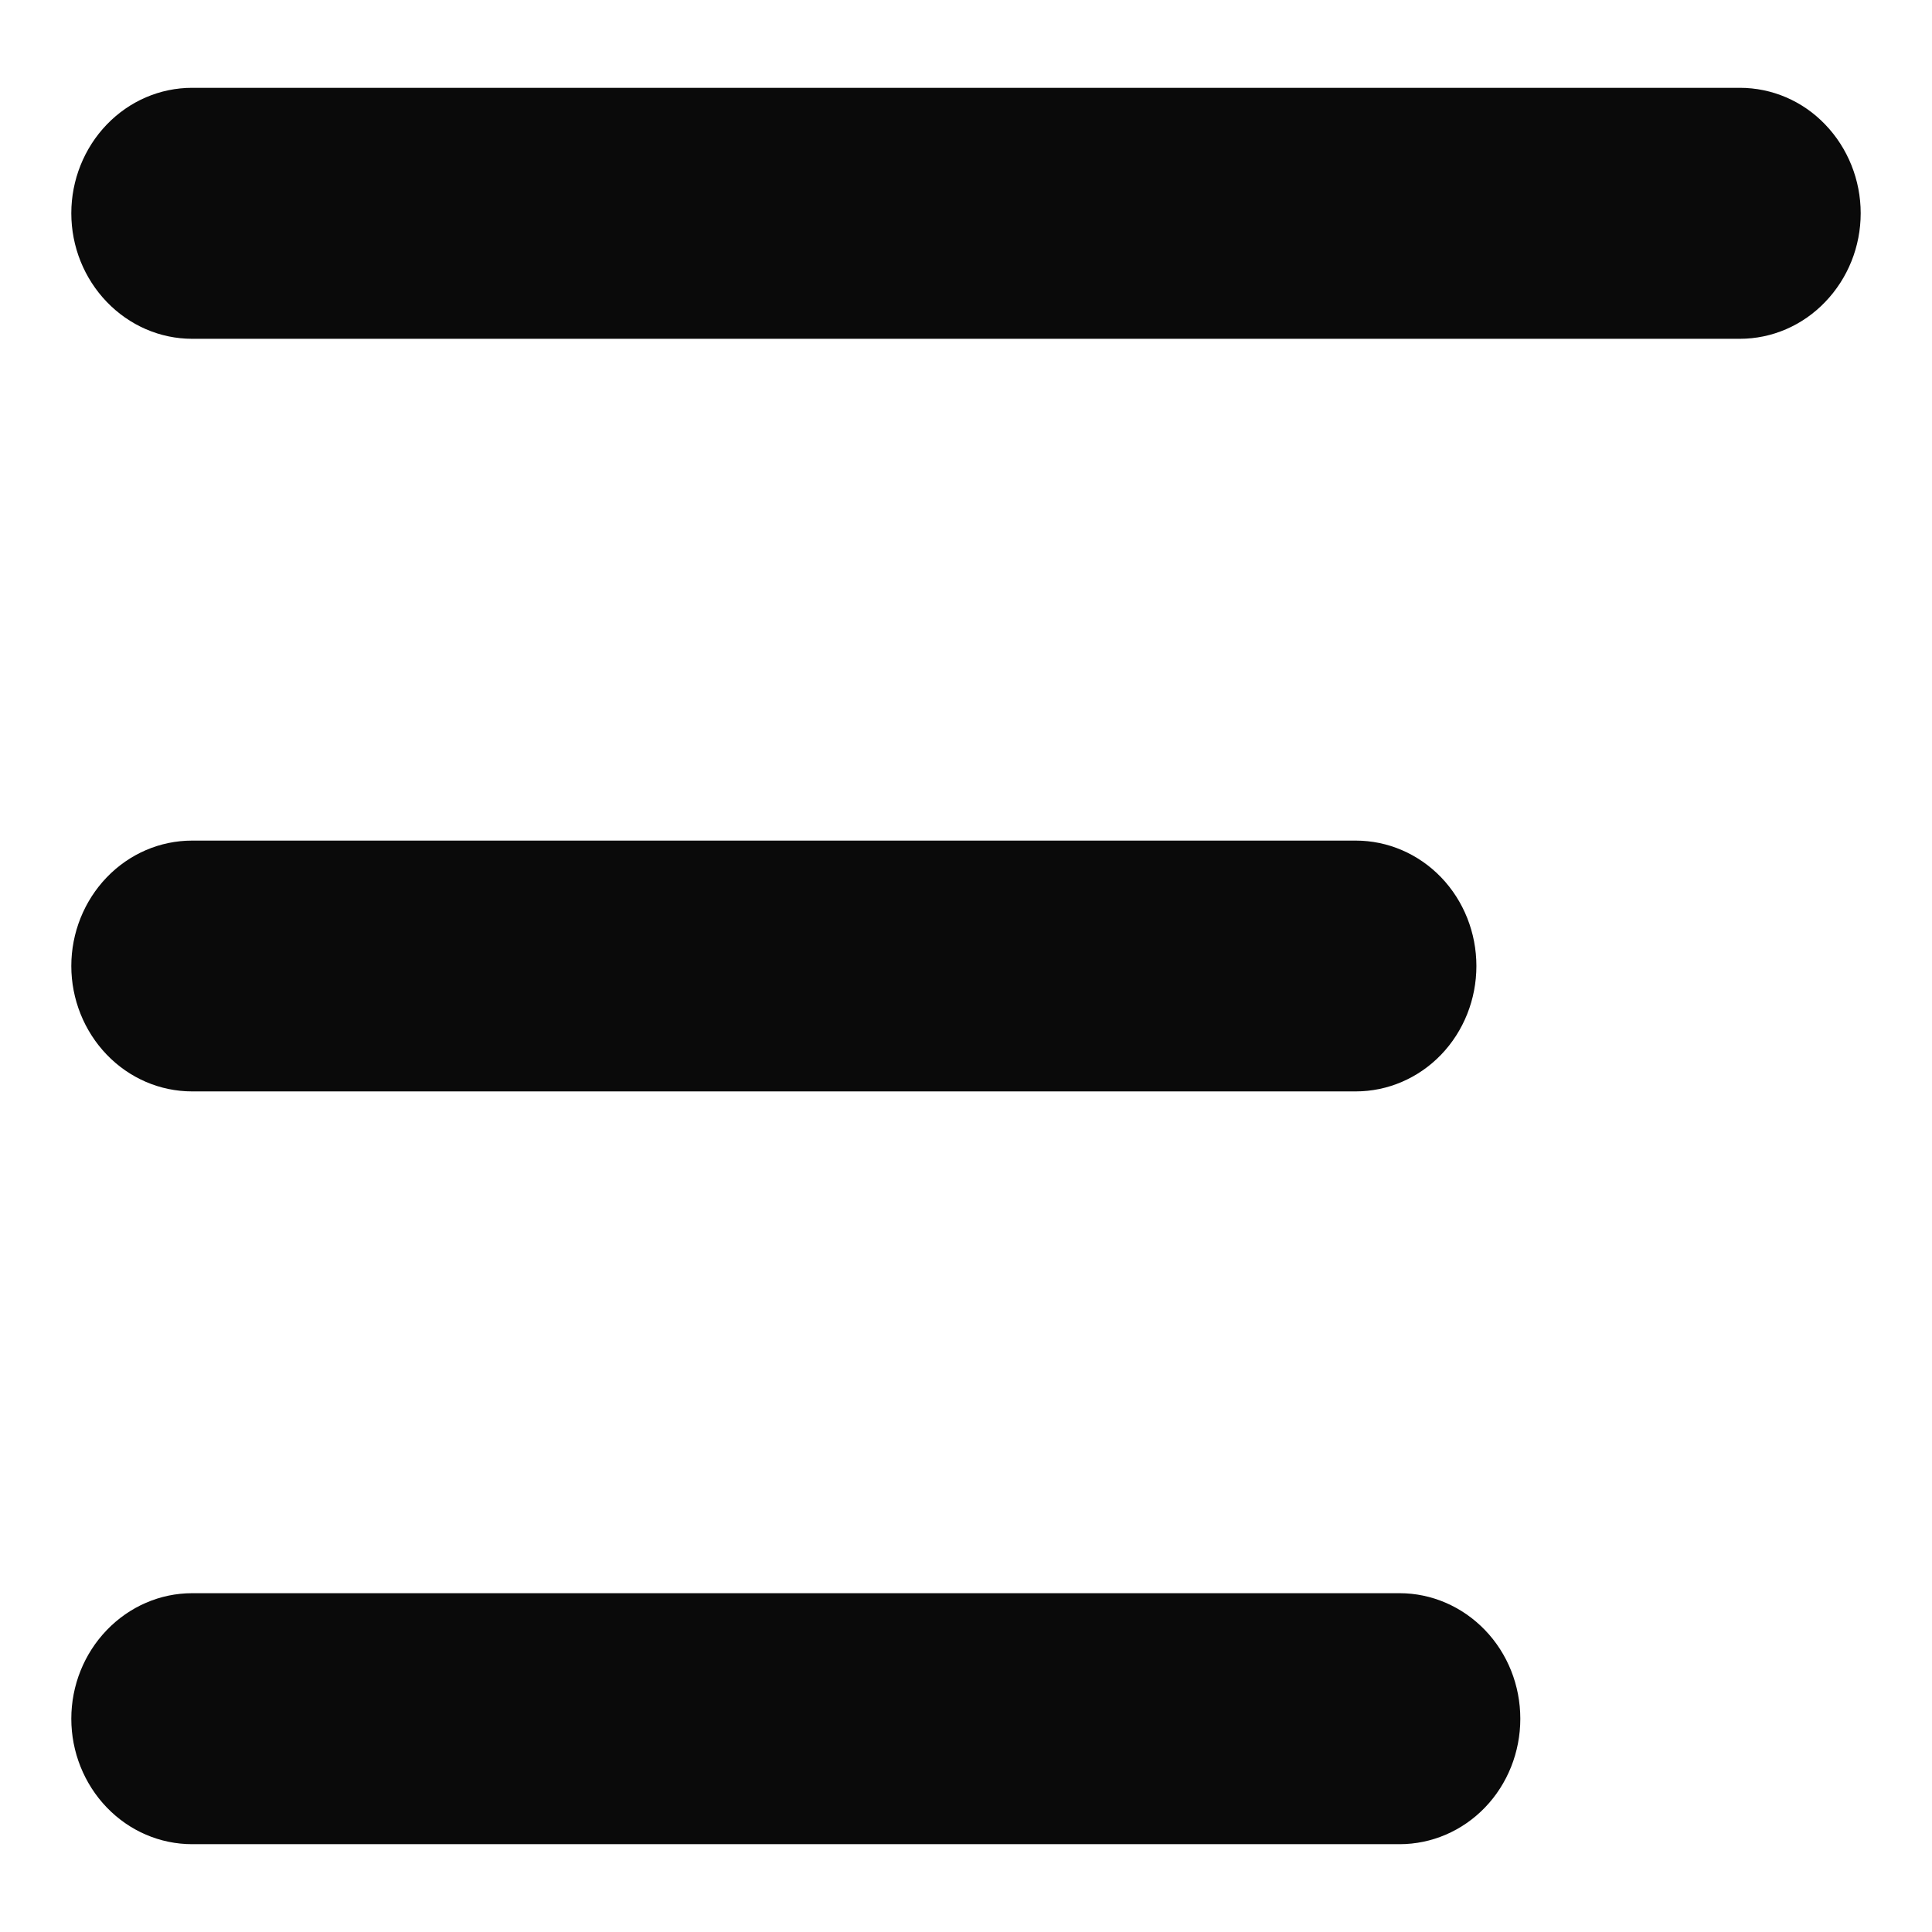 <svg width="11" height="11" viewBox="0 0 11 11" fill="none" xmlns="http://www.w3.org/2000/svg">
<path id="Vector" d="M1.094 4.786C0.911 4.786 0.737 4.861 0.608 4.995C0.479 5.129 0.406 5.311 0.406 5.5C0.406 5.689 0.479 5.871 0.608 6.005C0.737 6.139 0.911 6.214 1.094 6.214L1.094 4.786ZM7.719 6.214C7.901 6.214 8.076 6.139 8.205 6.005C8.334 5.871 8.406 5.689 8.406 5.5C8.406 5.311 8.334 5.129 8.205 4.995C8.076 4.861 7.901 4.786 7.719 4.786L7.719 6.214ZM1.094 0.5C0.911 0.5 0.737 0.575 0.608 0.709C0.479 0.843 0.406 1.025 0.406 1.214C0.406 1.404 0.479 1.585 0.608 1.719C0.737 1.853 0.911 1.929 1.094 1.929L1.094 0.5ZM9.906 1.929C10.089 1.929 10.264 1.853 10.392 1.719C10.521 1.585 10.594 1.404 10.594 1.214C10.594 1.025 10.521 0.843 10.392 0.709C10.264 0.575 10.089 0.5 9.906 0.5L9.906 1.929ZM1.094 9.071C0.911 9.071 0.737 9.147 0.608 9.281C0.479 9.415 0.406 9.596 0.406 9.786C0.406 9.975 0.479 10.157 0.608 10.291C0.737 10.425 0.911 10.5 1.094 10.5L1.094 9.071ZM7.969 10.5C8.151 10.5 8.326 10.425 8.455 10.291C8.584 10.157 8.656 9.975 8.656 9.786C8.656 9.596 8.584 9.415 8.455 9.281C8.326 9.147 8.151 9.071 7.969 9.071L7.969 10.5ZM1.094 6.214L7.719 6.214L7.719 4.786L1.094 4.786L1.094 6.214ZM1.094 1.929L9.906 1.929L9.906 0.5L1.094 0.5L1.094 1.929ZM1.094 10.5L7.969 10.5L7.969 9.071L1.094 9.071L1.094 10.5Z" fill="#0A0A0A"/>
</svg>
